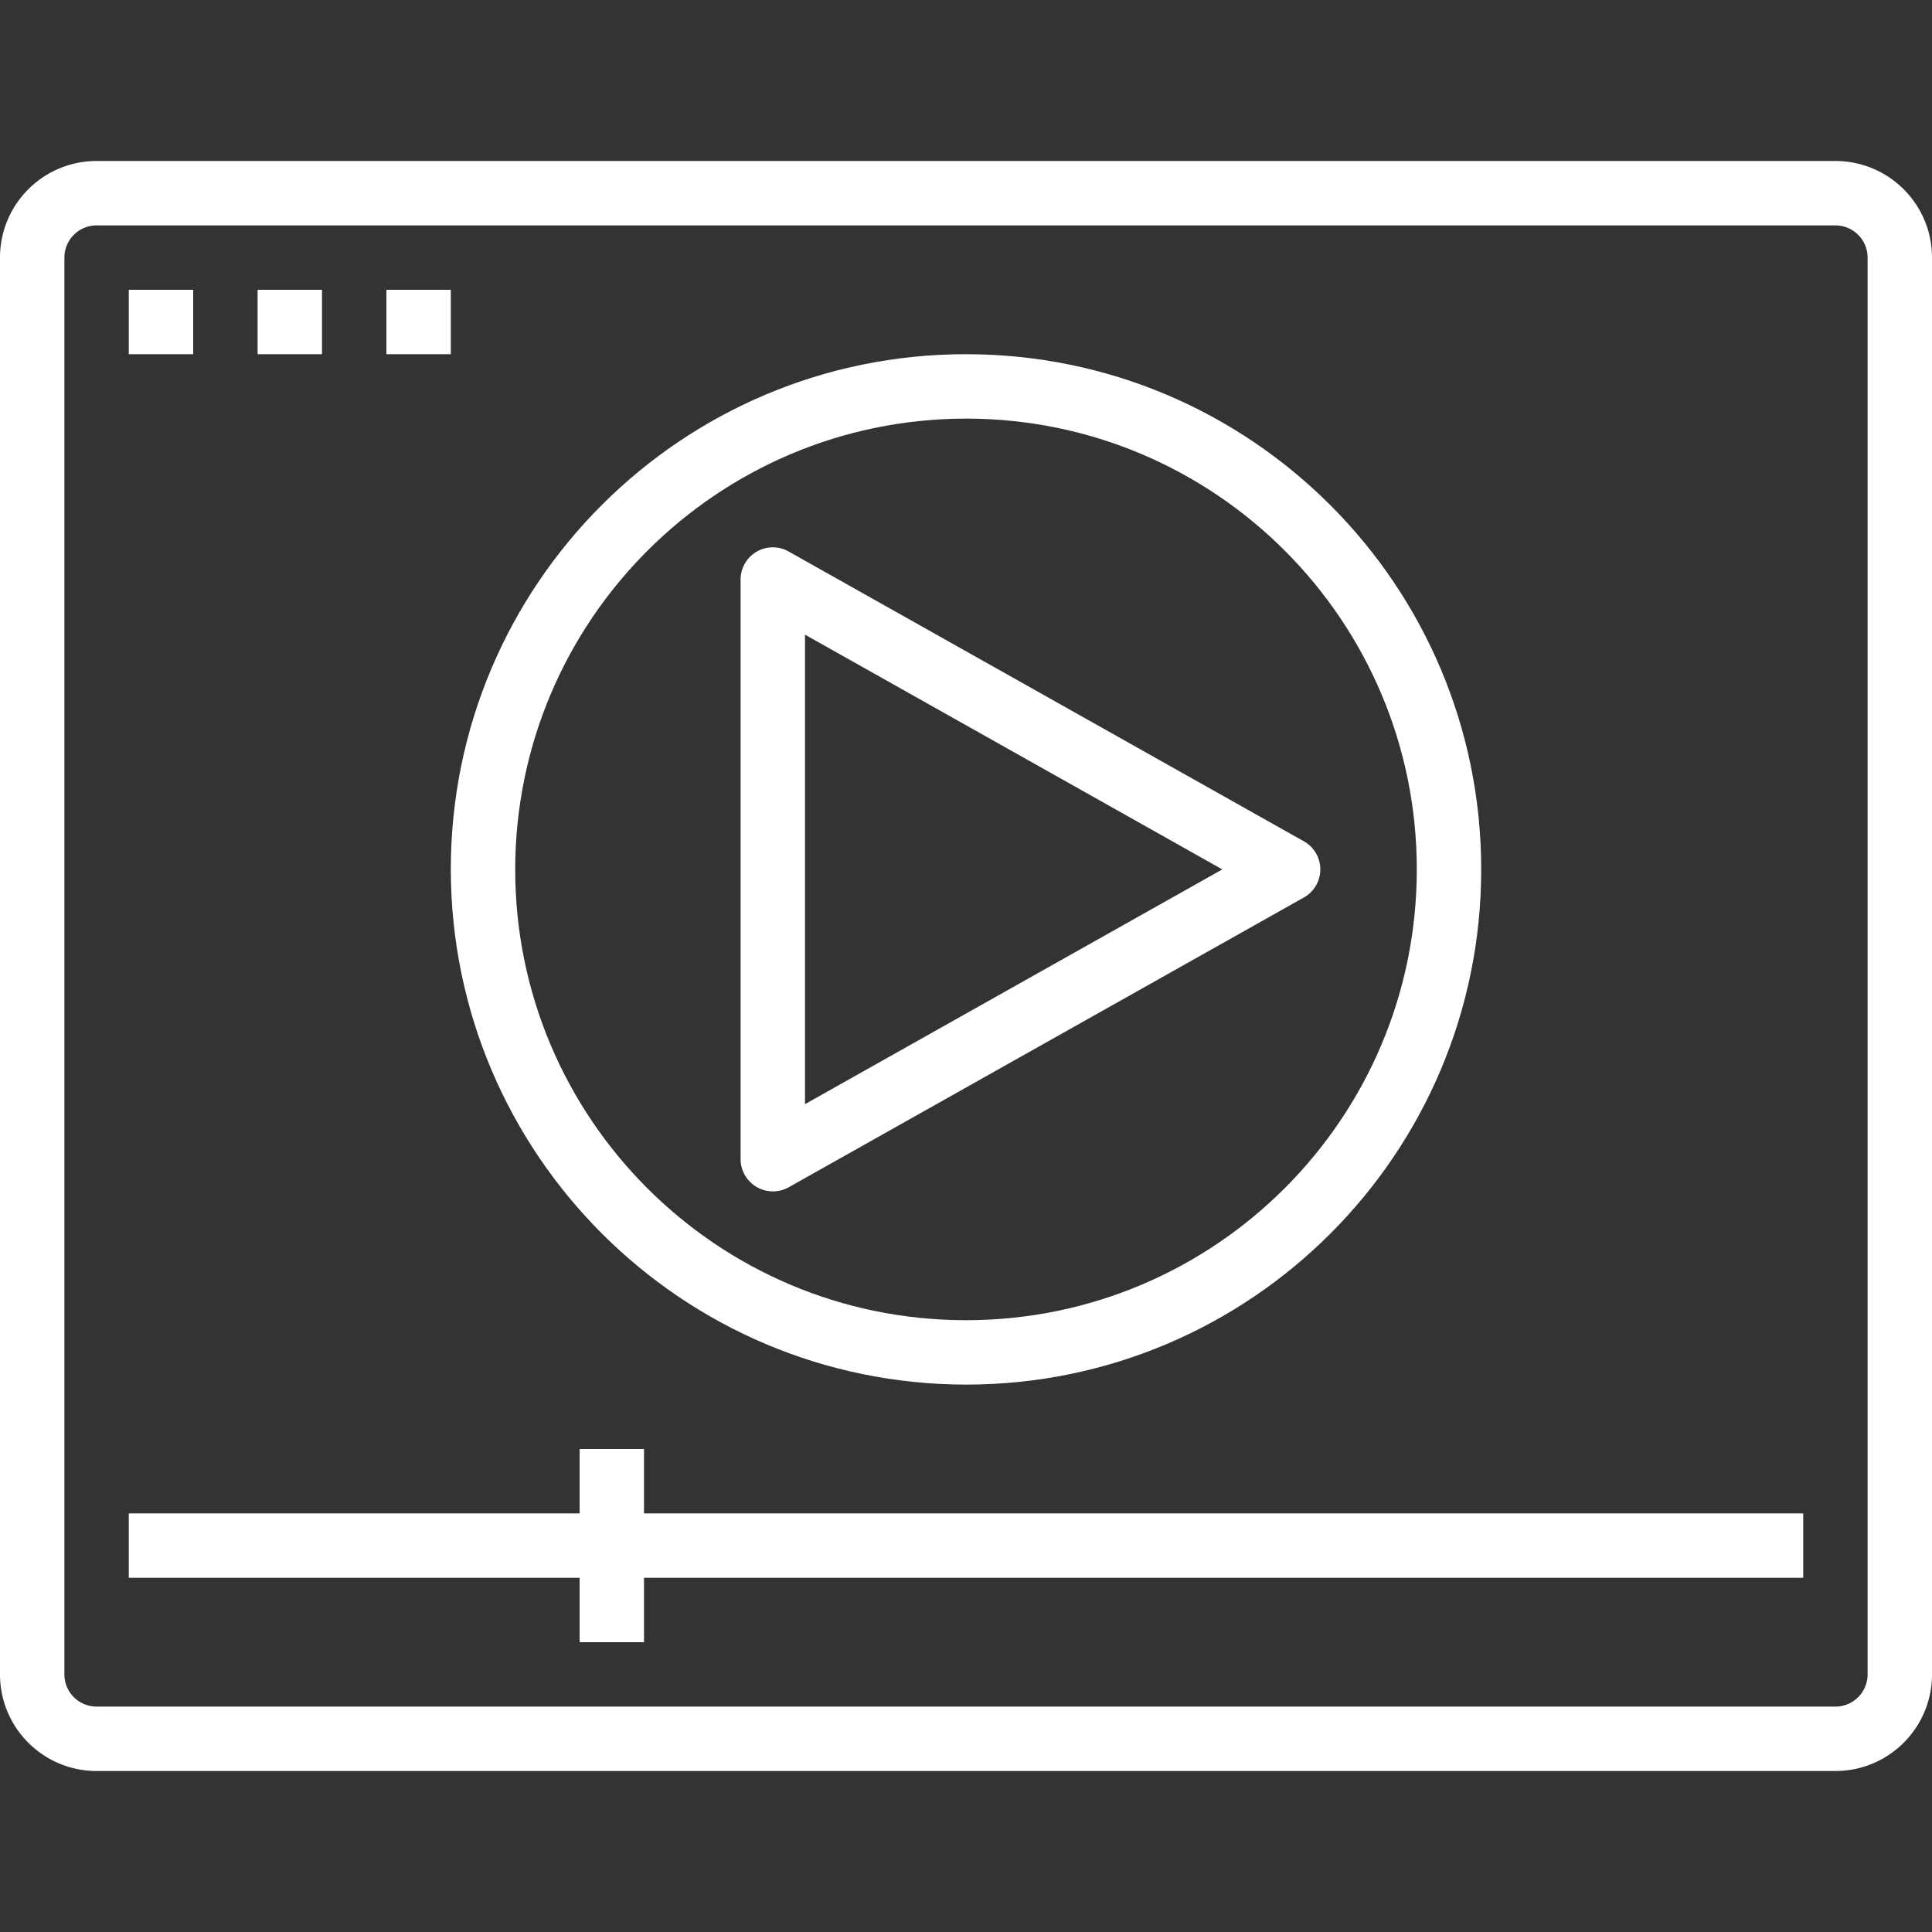 <svg xmlns="http://www.w3.org/2000/svg" version="1.1" xmlns:xlink="http://www.w3.org/1999/xlink" xmlns:svgjs="http://svgjs.com/svgjs" x="0" y="0" viewBox="0 0 480 480" style="enable-background:new 0 0 512 512" xml:space="preserve"><rect x="0" y="0" width="480" height="480" fill="#333333" stroke="none"/><g><path d="M326.998 212.07a8 8 0 0 0-3.038-3.038l-128-72A8 8 0 0 0 184 144v144a8.001 8.001 0 0 0 4 6.904 7.999 7.999 0 0 0 7.96.064l128-72a8 8 0 0 0 3.038-10.898zM200 274.32V157.68L303.68 216 200 274.32zM160 376v-16h-16v16H32v16h112v16h16v-16h288v-16z" fill="#fff" data-original="#000000"/><path d="M240 88c-70.692 0-128 57.308-128 128 .084 70.658 57.342 127.916 128 128 70.692 0 128-57.308 128-128S310.692 88 240 88zm0 240c-61.856 0-112-50.144-112-112 .066-61.828 50.172-111.934 112-112 61.856 0 112 50.144 112 112s-50.144 112-112 112z" fill="#fff" data-original="#000000"/><path d="M456 40H24C10.745 40 0 50.745 0 64v352c0 13.255 10.745 24 24 24h432c13.255 0 24-10.745 24-24V64c0-13.255-10.745-24-24-24zm8 376a8 8 0 0 1-8 8H24a8 8 0 0 1-8-8V64a8 8 0 0 1 8-8h432a8 8 0 0 1 8 8v352z" fill="#fff" data-original="#000000"/><path d="M32 72h16v16H32zM64 72h16v16H64zM96 72h16v16H96z" fill="#fff" data-original="#000000"/></g></svg>